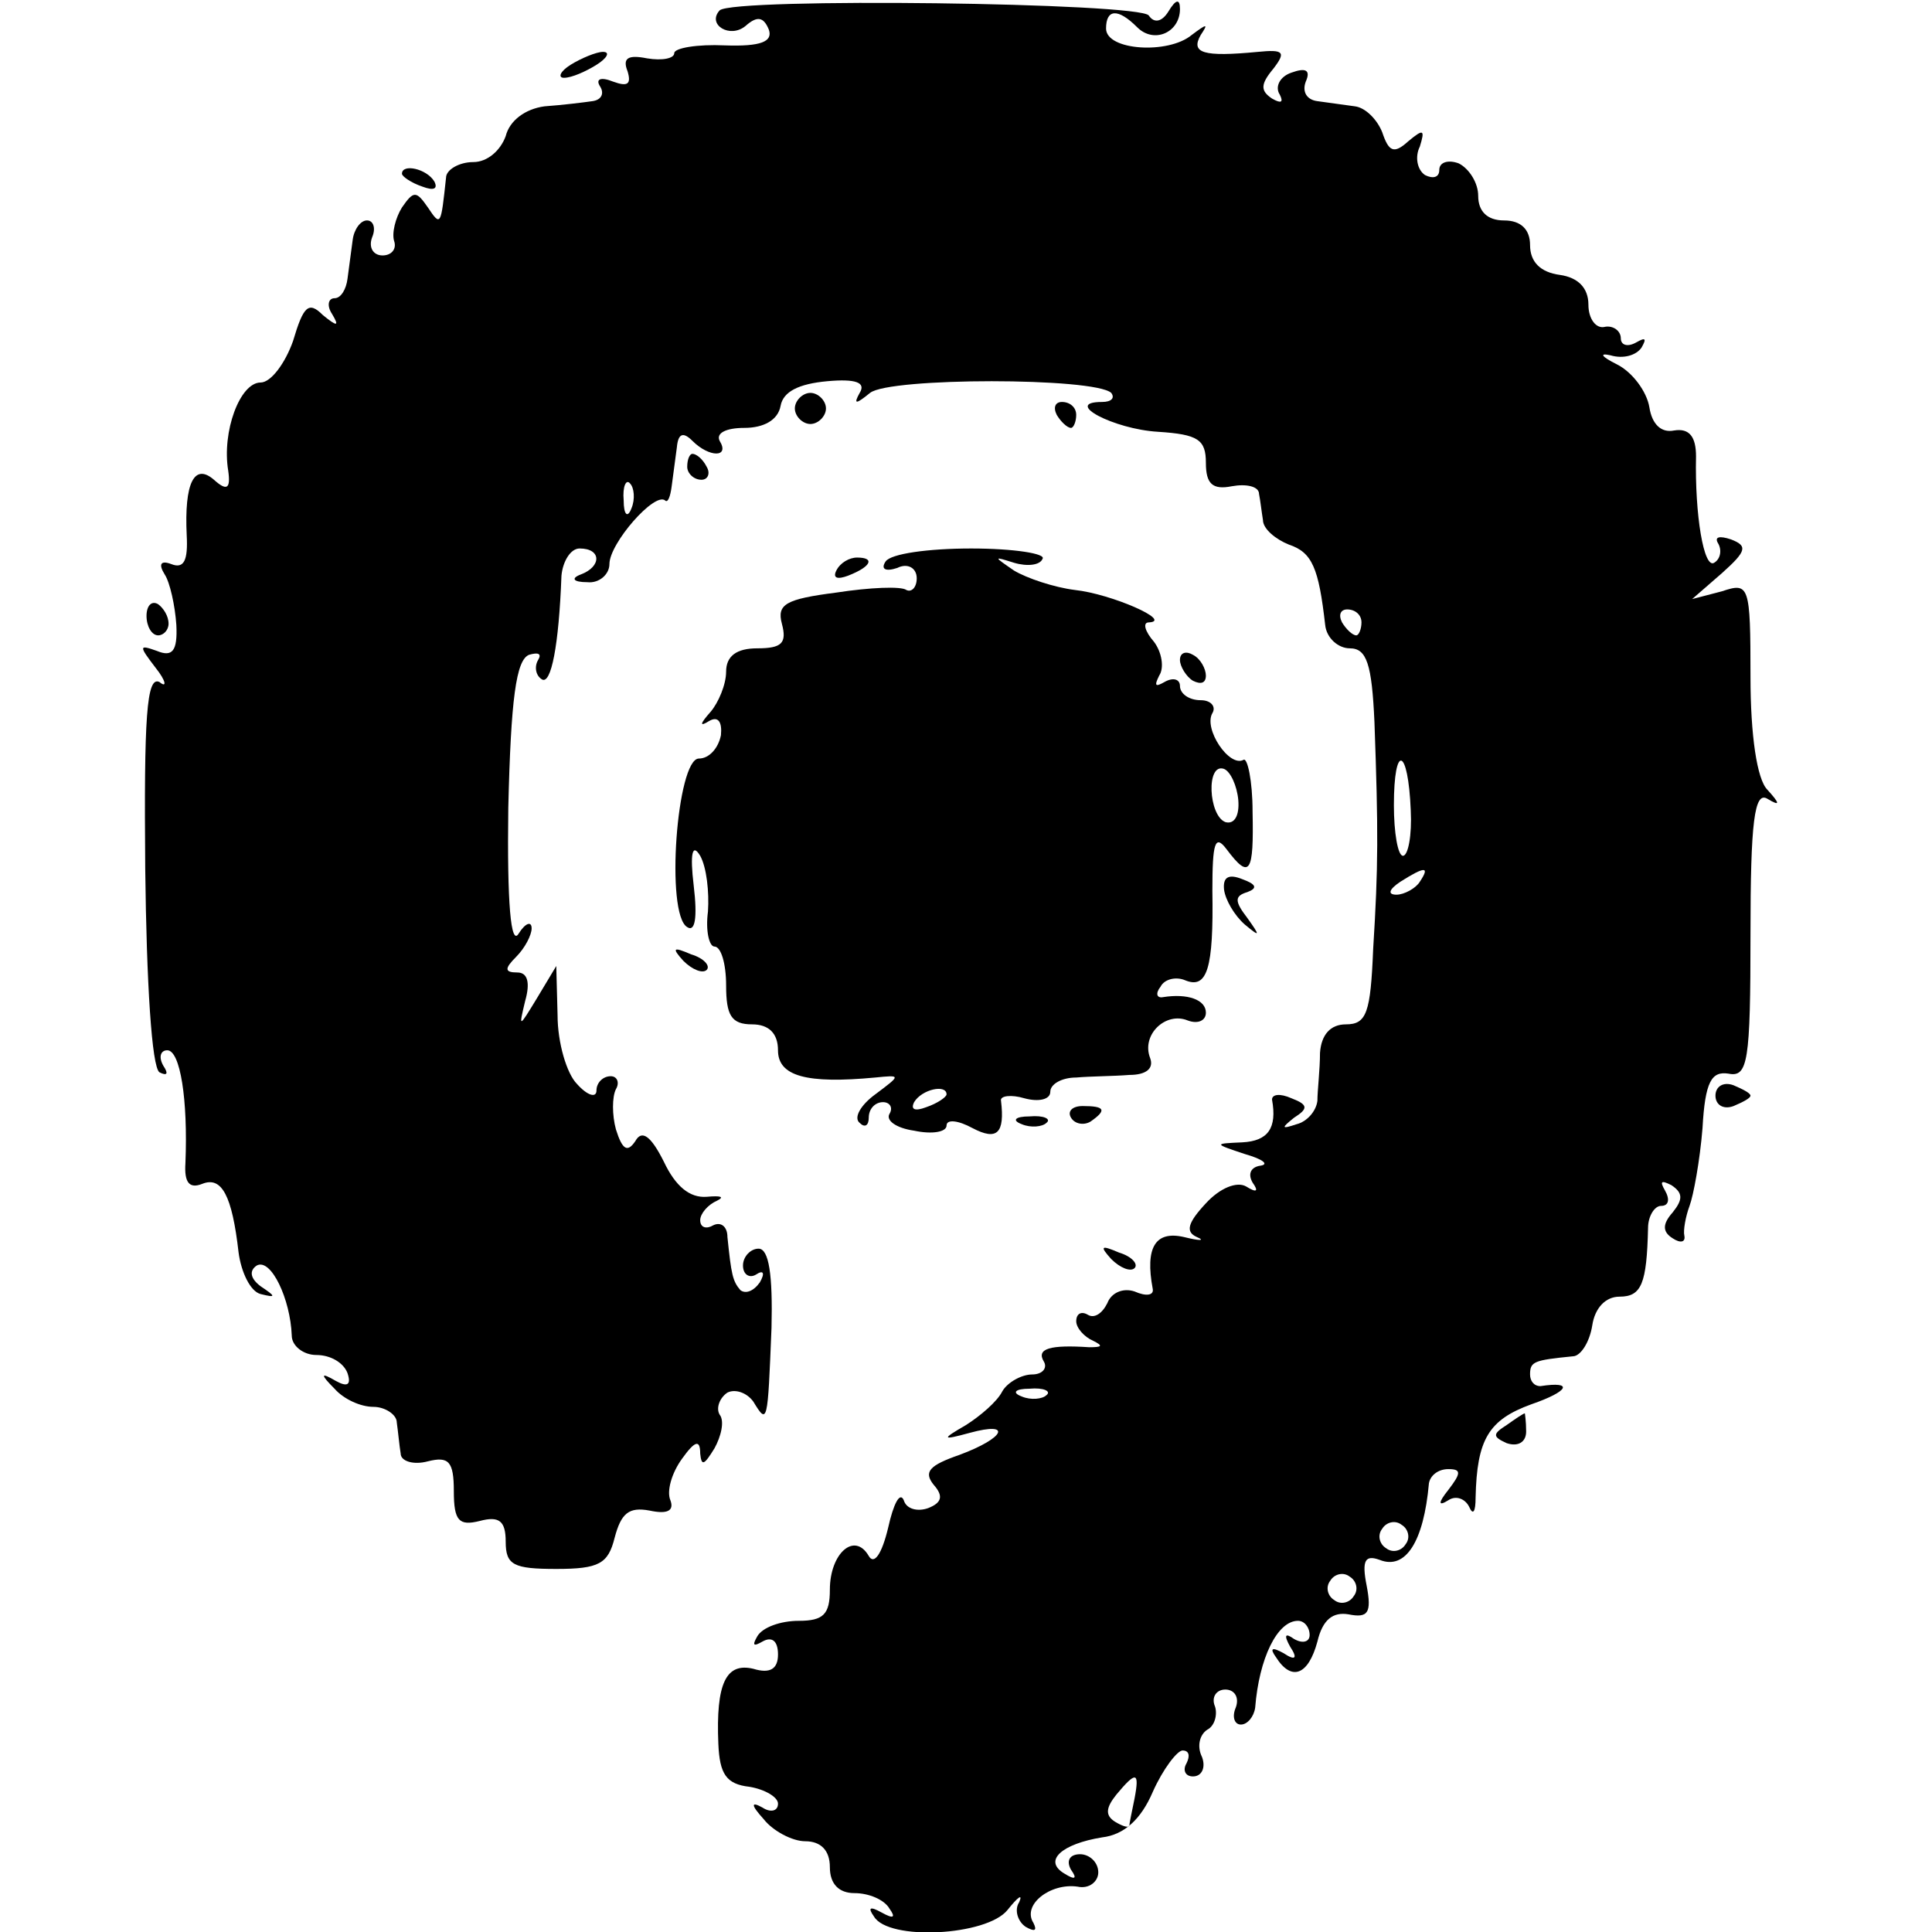 <?xml version="1.0" standalone="no"?>
<!DOCTYPE svg PUBLIC "-//W3C//DTD SVG 20010904//EN"
 "http://www.w3.org/TR/2001/REC-SVG-20010904/DTD/svg10.dtd">
<svg version="1.0" xmlns="http://www.w3.org/2000/svg"
 width="149pt" height="149pt" viewBox="0 0 149 149"
 preserveAspectRatio="xMidYMid meet">
<g transform="translate(0,149) scale(0.1,-0.1)"
fill="#000000" stroke="none">
<path d="M555 1482 c-10 -11 8 -22 20 -12 9 8 14 7 18 -3 3 -9 -6 -13 -34 -12
-21 1 -39 -2 -39 -6 0 -4 -9 -6 -21 -4 -15 3 -19 0 -15 -10 3 -10 0 -12 -11
-8 -10 4 -14 2 -10 -4 3 -5 1 -10 -6 -11 -7 -1 -23 -3 -37 -4 -15 -2 -27 -11
-30 -23 -4 -11 -14 -20 -25 -20 -11 0 -21 -6 -21 -12 -4 -37 -4 -38 -14 -23
-9 13 -11 13 -20 0 -5 -8 -8 -20 -6 -26 2 -6 -2 -11 -9 -11 -7 0 -11 6 -8 14
3 7 1 13 -4 13 -5 0 -10 -7 -11 -15 -1 -8 -3 -22 -4 -30 -1 -8 -5 -15 -10 -15
-5 0 -6 -6 -2 -12 6 -10 4 -10 -7 -1 -11 11 -15 7 -23 -20 -6 -17 -17 -32 -25
-32 -16 0 -30 -38 -25 -68 2 -14 -1 -16 -11 -7 -15 13 -23 -2 -21 -43 1 -19
-2 -26 -12 -22 -8 3 -10 0 -5 -8 4 -6 8 -24 9 -39 1 -20 -3 -25 -15 -20 -14 5
-14 4 -1 -13 8 -10 9 -16 3 -11 -10 5 -12 -27 -11 -144 1 -88 5 -153 11 -157
6 -3 7 -1 3 5 -4 7 -2 12 3 12 10 0 16 -38 14 -87 -1 -15 3 -20 13 -16 15 6
23 -9 28 -53 2 -15 9 -30 17 -32 12 -3 12 -2 0 6 -8 6 -9 12 -3 16 11 6 26
-26 27 -54 0 -8 9 -15 19 -15 11 0 21 -6 24 -14 3 -9 0 -11 -9 -6 -12 7 -12 5
-1 -6 7 -8 20 -14 30 -14 9 0 18 -6 18 -12 1 -7 2 -18 3 -24 0 -6 10 -9 21 -6
16 4 20 0 20 -23 0 -23 4 -27 20 -23 15 4 20 0 20 -16 0 -18 6 -21 39 -21 33
0 40 4 45 24 5 19 11 24 27 21 14 -3 19 0 16 8 -3 7 1 21 9 32 10 14 14 15 14
4 1 -10 3 -9 11 4 5 9 8 21 4 26 -3 5 0 13 6 17 6 3 15 0 20 -7 11 -18 11 -17
14 57 1 41 -2 61 -10 61 -6 0 -12 -6 -12 -13 0 -7 5 -10 10 -7 6 4 7 1 3 -6
-5 -7 -11 -9 -15 -6 -6 7 -7 12 -10 41 0 8 -5 12 -11 9 -5 -3 -10 -2 -10 4 0
5 6 12 13 15 6 3 3 4 -8 3 -13 -1 -24 8 -33 27 -10 20 -17 25 -22 16 -6 -9
-10 -7 -15 9 -3 11 -3 25 0 31 3 5 1 10 -4 10 -6 0 -11 -5 -11 -11 0 -6 -7 -4
-15 5 -8 8 -15 32 -15 53 l-1 38 -15 -25 c-14 -23 -14 -23 -9 -2 4 14 2 22 -6
22 -10 0 -10 3 -1 12 7 7 12 17 12 22 0 6 -5 4 -10 -4 -6 -10 -9 23 -8 97 2
84 6 114 16 118 7 2 10 1 7 -4 -3 -5 -2 -12 3 -15 7 -4 13 26 15 80 1 11 7 21
14 21 17 0 17 -14 1 -20 -8 -3 -6 -6 5 -6 9 -1 17 6 17 14 0 16 35 56 43 49 2
-2 4 3 5 11 1 8 3 22 4 30 1 11 5 12 12 5 13 -13 29 -13 21 0 -3 6 5 10 19 10
15 0 26 6 28 17 2 11 14 17 36 19 22 2 30 -1 25 -9 -5 -9 -3 -9 8 0 15 12 173
12 186 0 3 -4 0 -7 -7 -7 -31 0 9 -21 43 -23 31 -2 37 -6 37 -24 0 -16 5 -21
20 -18 11 2 21 0 21 -6 1 -5 2 -14 3 -20 0 -7 10 -15 20 -19 18 -6 23 -18 28
-62 1 -10 10 -18 19 -18 13 0 17 -12 19 -57 3 -84 3 -111 -1 -175 -2 -49 -5
-58 -21 -58 -12 0 -19 -8 -20 -22 0 -13 -2 -29 -2 -37 -1 -8 -8 -16 -16 -18
-12 -4 -12 -3 -2 5 11 7 11 10 -2 15 -9 4 -15 3 -15 -1 4 -22 -3 -32 -23 -33
-22 -1 -22 -1 2 -9 14 -4 19 -8 12 -9 -7 -1 -10 -6 -6 -13 5 -7 3 -8 -5 -3 -7
4 -20 -1 -31 -13 -14 -15 -16 -22 -7 -26 7 -3 2 -3 -10 0 -22 5 -30 -8 -24
-40 1 -5 -5 -6 -14 -2 -9 3 -18 -1 -21 -9 -4 -8 -10 -12 -15 -9 -5 3 -9 1 -9
-5 0 -5 6 -12 13 -15 8 -4 7 -5 -3 -5 -30 2 -41 -1 -35 -11 3 -5 -1 -10 -9
-10 -8 0 -19 -6 -23 -13 -4 -8 -17 -19 -28 -26 -19 -11 -19 -12 3 -6 33 9 27
-4 -8 -17 -23 -8 -28 -13 -20 -23 8 -9 6 -14 -4 -18 -8 -3 -17 -1 -19 6 -3 7
-8 -3 -12 -21 -5 -21 -11 -29 -15 -22 -11 19 -30 2 -30 -26 0 -19 -5 -24 -24
-24 -14 0 -28 -5 -32 -12 -4 -7 -3 -8 4 -4 7 4 12 1 12 -10 0 -11 -6 -15 -19
-11 -21 5 -29 -11 -27 -58 1 -23 6 -31 24 -33 12 -2 22 -8 22 -13 0 -6 -6 -7
-12 -3 -9 5 -9 2 1 -9 7 -9 22 -17 32 -17 12 0 19 -7 19 -20 0 -13 7 -20 19
-20 11 0 23 -5 27 -12 5 -7 3 -8 -6 -3 -9 5 -11 4 -6 -3 11 -19 87 -15 103 5
8 10 12 13 9 6 -4 -6 -1 -15 5 -19 7 -4 9 -3 6 3 -9 14 13 31 34 28 9 -2 16 4
16 11 0 8 -7 14 -14 14 -8 0 -11 -5 -7 -12 5 -7 3 -8 -5 -3 -17 10 -2 23 29
28 17 2 30 14 39 35 8 18 19 32 23 32 5 0 6 -4 3 -10 -3 -5 -1 -10 5 -10 7 0
10 7 7 15 -4 8 -2 17 4 21 6 3 8 12 6 18 -3 7 1 13 8 13 7 0 11 -6 8 -14 -3
-7 -1 -13 4 -13 5 0 10 6 11 13 3 38 17 67 33 67 5 0 9 -5 9 -11 0 -5 -5 -7
-12 -3 -7 5 -8 3 -3 -6 6 -9 4 -11 -5 -5 -9 5 -11 4 -6 -3 12 -19 25 -14 32
12 4 17 12 23 24 21 15 -3 18 1 14 22 -4 20 -1 24 10 20 20 -8 34 14 38 59 1
6 7 11 15 11 10 0 10 -3 0 -16 -8 -10 -8 -13 0 -8 6 4 13 1 16 -5 3 -7 5 -4 5
7 1 45 10 60 43 72 29 10 33 18 7 14 -5 0 -8 4 -8 9 0 10 3 11 33 14 6 0 13
11 15 24 2 13 10 22 21 22 17 0 21 10 22 53 0 9 5 17 10 17 6 0 7 5 3 12 -4 7
-3 8 5 4 9 -6 9 -11 1 -21 -8 -9 -8 -15 0 -20 6 -4 10 -3 9 2 -1 4 1 15 4 23
3 8 8 35 10 60 2 36 7 44 20 42 15 -3 17 9 17 108 0 86 3 110 13 104 10 -6 10
-4 0 7 -8 8 -13 42 -13 87 0 71 -1 73 -22 66 l-23 -6 23 20 c19 17 20 21 7 26
-9 3 -13 2 -10 -3 3 -5 2 -12 -3 -15 -8 -5 -15 37 -14 82 0 15 -5 22 -17 20
-10 -2 -17 5 -19 18 -2 12 -13 27 -25 33 -12 6 -14 9 -5 7 10 -3 20 0 24 6 4
7 3 8 -4 4 -7 -4 -12 -2 -12 3 0 6 -6 10 -12 9 -7 -2 -13 6 -13 17 0 13 -8 21
-22 23 -15 2 -23 10 -23 23 0 12 -7 19 -20 19 -13 0 -20 7 -20 19 0 10 -7 21
-15 25 -8 3 -15 1 -15 -5 0 -6 -5 -7 -11 -4 -6 4 -8 14 -4 22 4 13 3 14 -9 4
-11 -10 -15 -8 -20 7 -4 10 -13 19 -21 20 -8 1 -21 3 -29 4 -8 1 -12 7 -9 15
4 9 0 11 -11 7 -9 -3 -13 -11 -9 -17 3 -6 1 -7 -6 -3 -9 6 -9 11 1 23 10 13 8
15 -12 13 -42 -4 -52 -1 -44 13 6 9 5 9 -7 0 -18 -15 -66 -12 -66 5 0 15 9 16
24 1 13 -13 33 -4 33 14 0 8 -3 8 -9 -2 -5 -8 -11 -9 -15 -3 -6 10 -321 14
-331 4z m-68 -384 c-3 -8 -6 -5 -6 6 -1 11 2 17 5 13 3 -3 4 -12 1 -19z m563
-88 c0 -5 -2 -10 -4 -10 -3 0 -8 5 -11 10 -3 6 -1 10 4 10 6 0 11 -4 11 -10z
m38 -145 c1 -19 -2 -35 -6 -35 -4 0 -7 18 -7 39 0 48 11 45 13 -4z m7 -55 c-3
-5 -12 -10 -18 -10 -7 0 -6 4 3 10 19 12 23 12 15 0z m-288 -396 c-3 -3 -12
-4 -19 -1 -8 3 -5 6 6 6 11 1 17 -2 13 -5z m277 -115 c-3 -5 -10 -7 -15 -3 -5
3 -7 10 -3 15 3 5 10 7 15 3 5 -3 7 -10 3 -15z m-40 -40 c-3 -5 -10 -7 -15 -3
-5 3 -7 10 -3 15 3 5 10 7 15 3 5 -3 7 -10 3 -15z m-169 -156 c-2 -10 -4 -19
-4 -21 -1 -2 -6 0 -11 3 -8 5 -7 11 1 21 15 18 18 18 14 -3z"/>
<path d="M440 1440 c-8 -5 -10 -10 -5 -10 6 0 17 5 25 10 8 5 11 10 5 10 -5 0
-17 -5 -25 -10z"/>
<path d="M310 1356 c0 -2 7 -7 16 -10 8 -3 12 -2 9 4 -6 10 -25 14 -25 6z"/>
<path d="M613 1175 c0 -6 6 -12 12 -12 6 0 12 6 12 12 0 6 -6 12 -12 12 -6 0
-12 -6 -12 -12z"/>
<path d="M815 1170 c3 -5 8 -10 11 -10 2 0 4 5 4 10 0 6 -5 10 -11 10 -5 0 -7
-4 -4 -10z"/>
<path d="M530 1130 c0 -5 5 -10 11 -10 5 0 7 5 4 10 -3 6 -8 10 -11 10 -2 0
-4 -4 -4 -10z"/>
<path d="M683 1057 c-4 -6 0 -8 9 -5 8 4 15 0 15 -8 0 -7 -4 -11 -8 -9 -4 3
-28 2 -54 -2 -39 -5 -46 -9 -42 -24 4 -15 0 -19 -19 -19 -16 0 -24 -6 -24 -18
0 -10 -6 -24 -12 -31 -8 -9 -9 -12 -1 -7 7 4 10 -1 9 -11 -2 -10 -9 -18 -17
-18 -17 0 -26 -120 -9 -130 6 -4 8 7 5 32 -3 25 -1 33 5 23 5 -9 7 -28 6 -43
-2 -15 1 -27 5 -27 5 0 9 -13 9 -30 0 -23 4 -30 20 -30 13 0 20 -7 20 -20 0
-20 22 -26 75 -21 20 2 20 2 0 -13 -11 -8 -17 -18 -12 -22 4 -4 7 -2 7 4 0 7
5 12 11 12 5 0 8 -4 5 -9 -3 -5 5 -11 19 -13 14 -3 25 -1 25 4 0 5 9 4 20 -2
19 -10 25 -4 22 21 -1 4 8 5 18 2 11 -3 20 -1 20 5 0 6 9 11 20 11 11 1 29 1
41 2 13 0 19 5 16 13 -7 18 12 36 29 29 8 -3 14 0 14 6 0 10 -14 15 -33 12 -5
-1 -6 3 -2 8 3 6 12 8 19 5 17 -7 22 9 21 69 0 37 2 44 11 32 18 -24 21 -18
20 29 0 24 -4 42 -7 40 -11 -6 -31 24 -24 36 3 5 -1 10 -9 10 -9 0 -16 5 -16
11 0 5 -5 7 -12 3 -7 -4 -8 -3 -4 5 4 6 2 18 -4 26 -7 8 -9 15 -4 15 19 1 -29
22 -57 25 -16 2 -37 9 -47 15 -16 11 -16 11 0 6 10 -3 20 -2 22 3 3 4 -22 8
-55 8 -33 0 -62 -4 -66 -10z m272 -184 c1 -12 -3 -19 -10 -17 -13 5 -15 46 -1
41 5 -2 10 -13 11 -24z m-225 -227 c0 -2 -7 -7 -16 -10 -8 -3 -12 -2 -9 4 6
10 25 14 25 6z"/>
<path d="M645 1050 c-3 -6 1 -7 9 -4 18 7 21 14 7 14 -6 0 -13 -4 -16 -10z"/>
<path d="M113 1015 c0 -8 4 -15 9 -15 4 0 8 4 8 9 0 6 -4 12 -8 15 -5 3 -9 -1
-9 -9z"/>
<path d="M910 981 c0 -5 5 -13 10 -16 6 -3 10 -2 10 4 0 5 -4 13 -10 16 -5 3
-10 2 -10 -4z"/>
<path d="M944 804 c1 -8 8 -20 16 -27 12 -10 12 -9 2 5 -10 13 -10 17 0 20 8
3 7 6 -4 10 -10 4 -15 2 -14 -8z"/>
<path d="M527 749 c7 -7 15 -10 18 -7 3 3 -2 9 -12 12 -14 6 -15 5 -6 -5z"/>
<path d="M1323 645 c0 -7 6 -11 14 -8 7 3 13 6 13 8 0 2 -6 5 -13 8 -8 3 -14
-1 -14 -8z"/>
<path d="M826 628 c3 -5 10 -6 15 -3 13 9 11 12 -6 12 -8 0 -12 -4 -9 -9z"/>
<path d="M788 623 c7 -3 16 -2 19 1 4 3 -2 6 -13 5 -11 0 -14 -3 -6 -6z"/>
<path d="M857 519 c7 -7 15 -10 18 -7 3 3 -2 9 -12 12 -14 6 -15 5 -6 -5z"/>
<path d="M1162 391 c-11 -7 -11 -9 0 -14 9 -3 15 1 15 9 0 8 -1 14 -1 14 -1 0
-7 -4 -14 -9z"/>
</g>
</svg>
